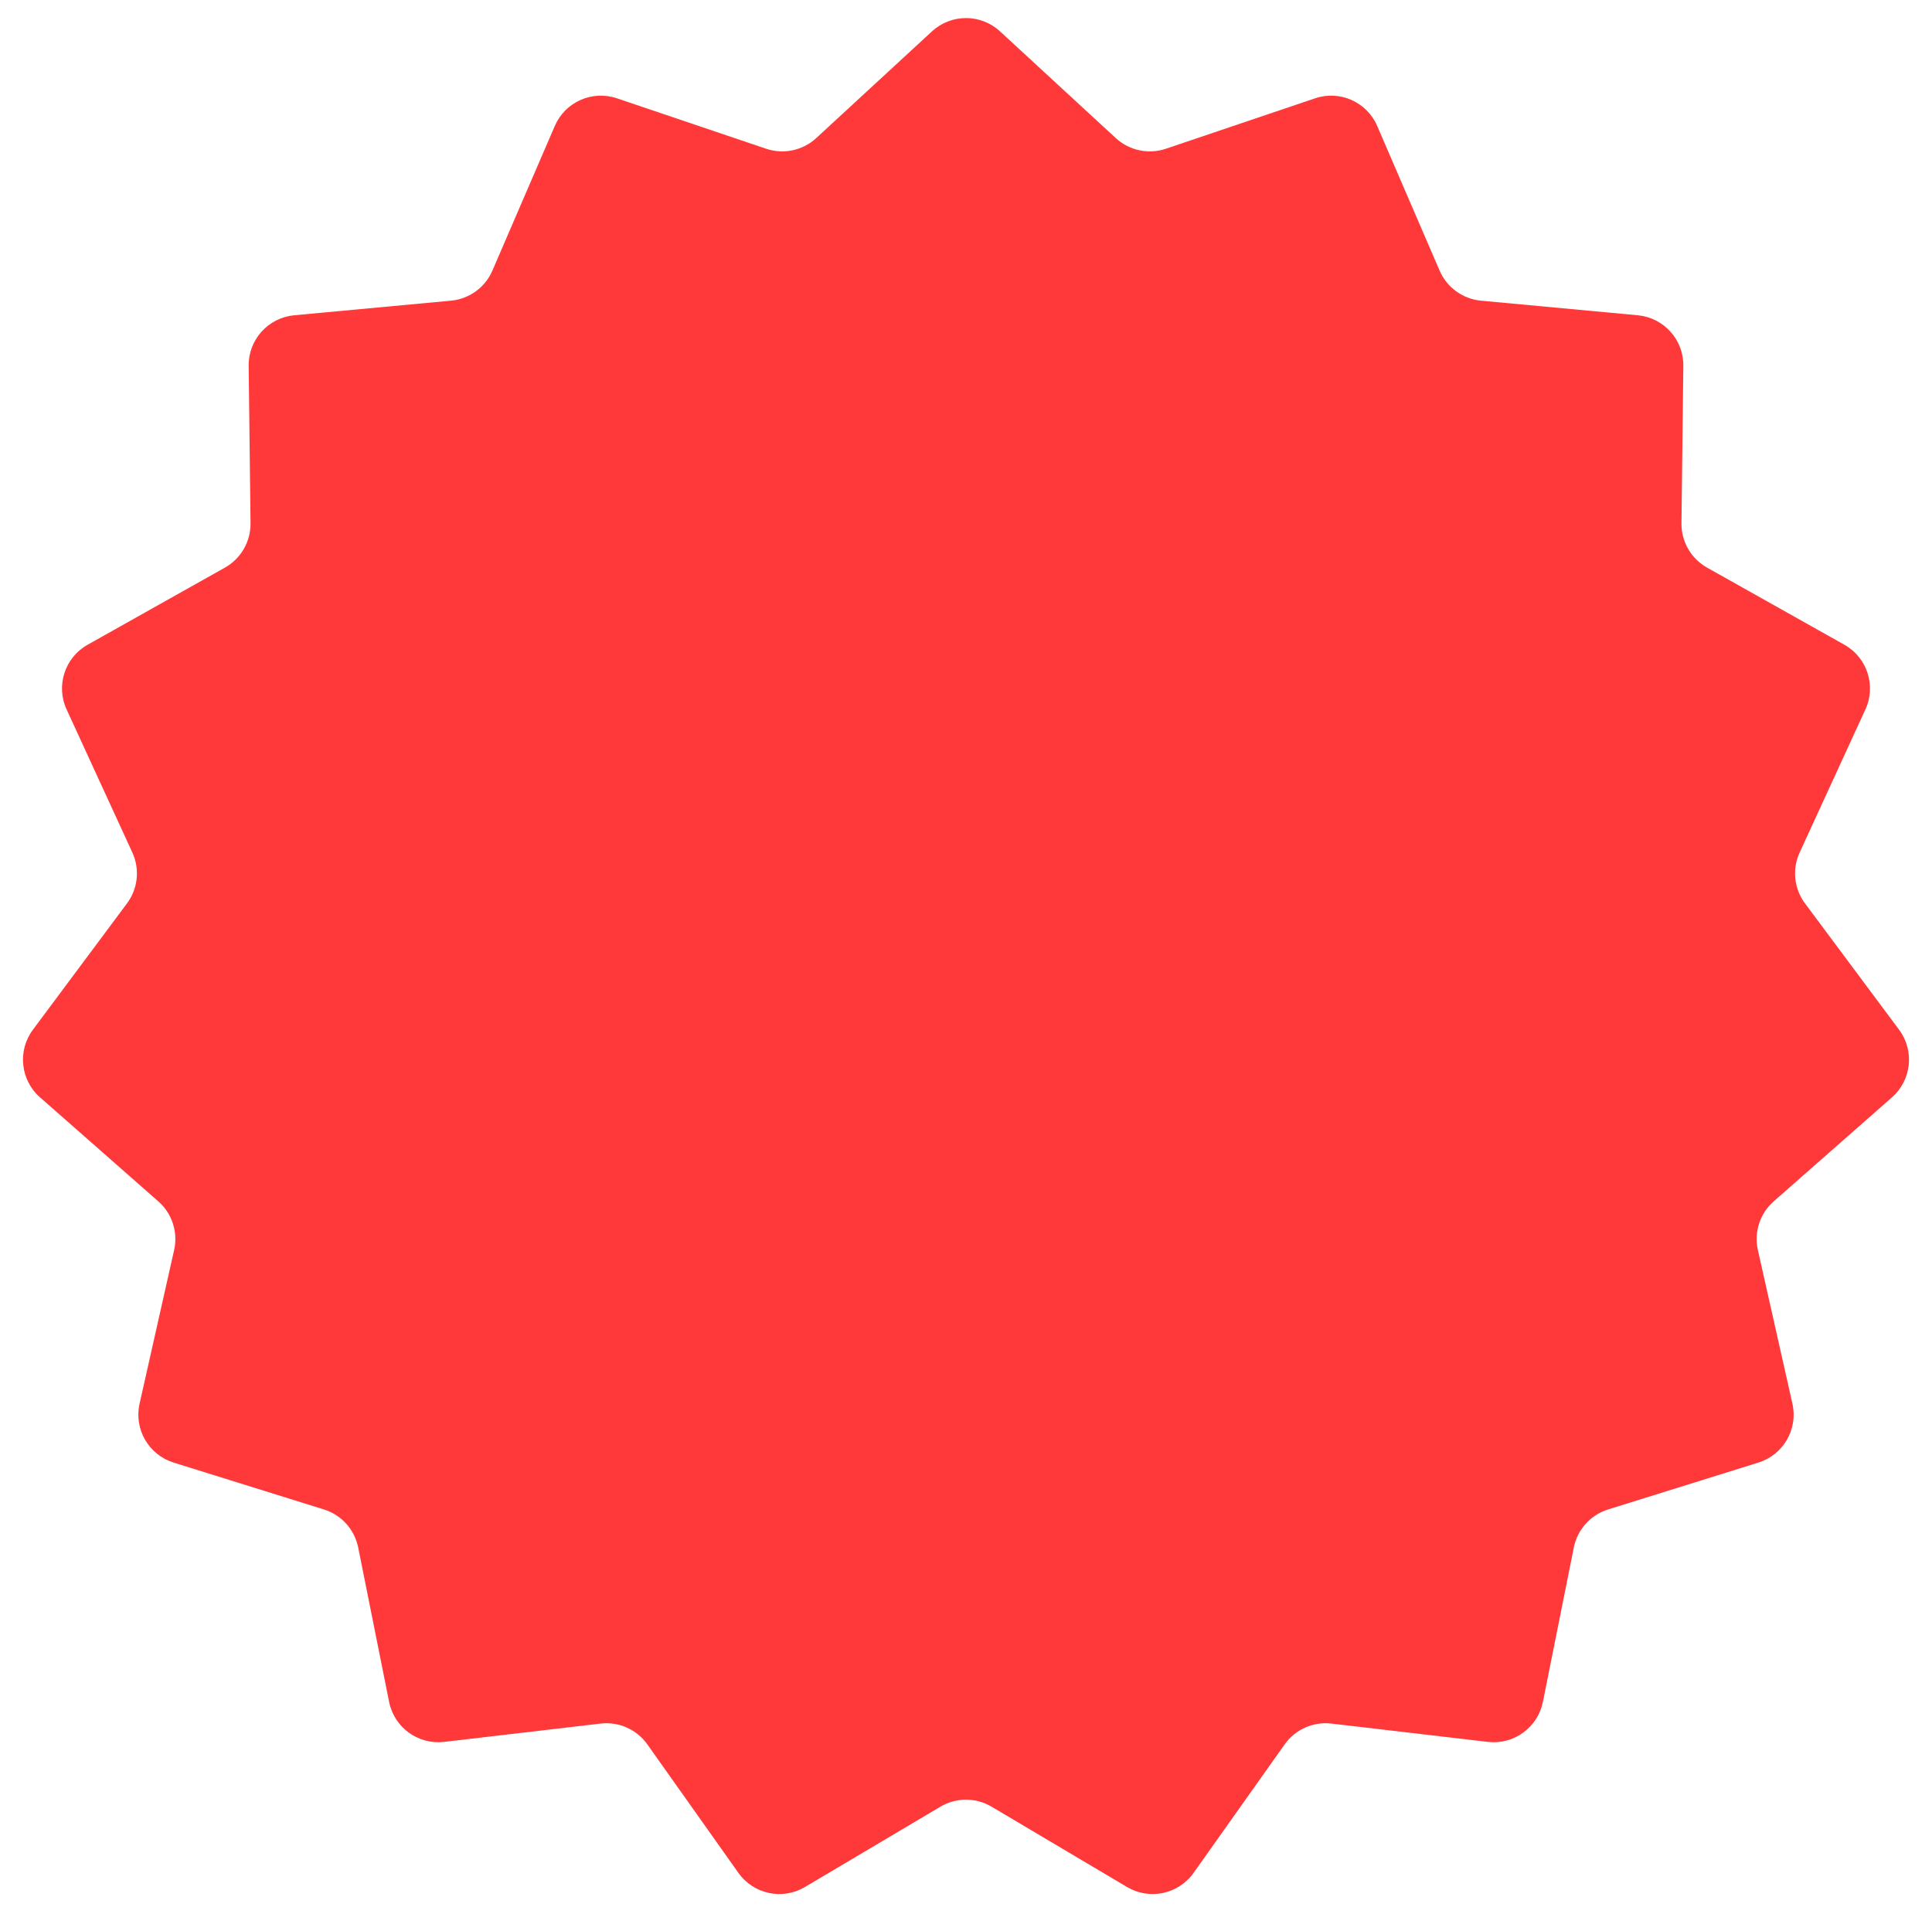 <svg xmlns="http://www.w3.org/2000/svg" width="77" height="76" viewBox="0 0 77 76">
  <path fill="#FF3939" fill-rule="evenodd" d="M37.48,72.016 L32.081,75.218 C31.185,75.749 30.032,75.504 29.429,74.654 L25.8,69.533 C25.377,68.936 24.662,68.618 23.936,68.703 L17.702,69.433 C16.667,69.554 15.713,68.861 15.508,67.839 L14.276,61.685 C14.132,60.968 13.608,60.386 12.91,60.168 L6.918,58.299 C5.924,57.989 5.334,56.967 5.563,55.951 L6.94,49.827 C7.1,49.114 6.859,48.369 6.309,47.887 L1.596,43.742 C0.813,43.054 0.69,41.881 1.312,41.045 L5.061,36.011 C5.498,35.425 5.58,34.647 5.275,33.982 L2.654,28.278 C2.219,27.332 2.584,26.21 3.492,25.7 L8.964,22.626 C9.602,22.268 9.993,21.59 9.985,20.858 L9.911,14.582 C9.898,13.541 10.688,12.664 11.725,12.567 L17.974,11.985 C18.703,11.917 19.336,11.457 19.625,10.785 L22.111,5.022 C22.523,4.065 23.601,3.585 24.588,3.919 L30.534,5.929 C31.227,6.163 31.992,6 32.53,5.505 L37.144,1.25 C37.91,0.544 39.09,0.544 39.856,1.25 L44.47,5.505 C45.008,6 45.773,6.163 46.466,5.929 L52.412,3.919 C53.399,3.585 54.477,4.065 54.889,5.022 L57.375,10.785 C57.664,11.457 58.297,11.917 59.026,11.985 L65.275,12.567 C66.312,12.664 67.102,13.541 67.089,14.582 L67.015,20.858 C67.007,21.59 67.398,22.268 68.036,22.626 L73.508,25.7 C74.416,26.21 74.781,27.332 74.346,28.278 L71.725,33.982 C71.42,34.647 71.502,35.425 71.939,36.011 L75.688,41.045 C76.31,41.881 76.187,43.054 75.404,43.742 L70.691,47.887 C70.141,48.369 69.9,49.114 70.06,49.827 L71.437,55.951 C71.666,56.967 71.076,57.989 70.082,58.299 L64.09,60.168 C63.392,60.386 62.868,60.968 62.724,61.685 L61.492,67.839 C61.287,68.861 60.333,69.554 59.298,69.433 L53.064,68.703 C52.338,68.618 51.623,68.936 51.2,69.533 L47.571,74.654 C46.968,75.504 45.815,75.749 44.919,75.218 L39.52,72.016 C38.891,71.643 38.109,71.643 37.48,72.016 Z"/>
</svg>

